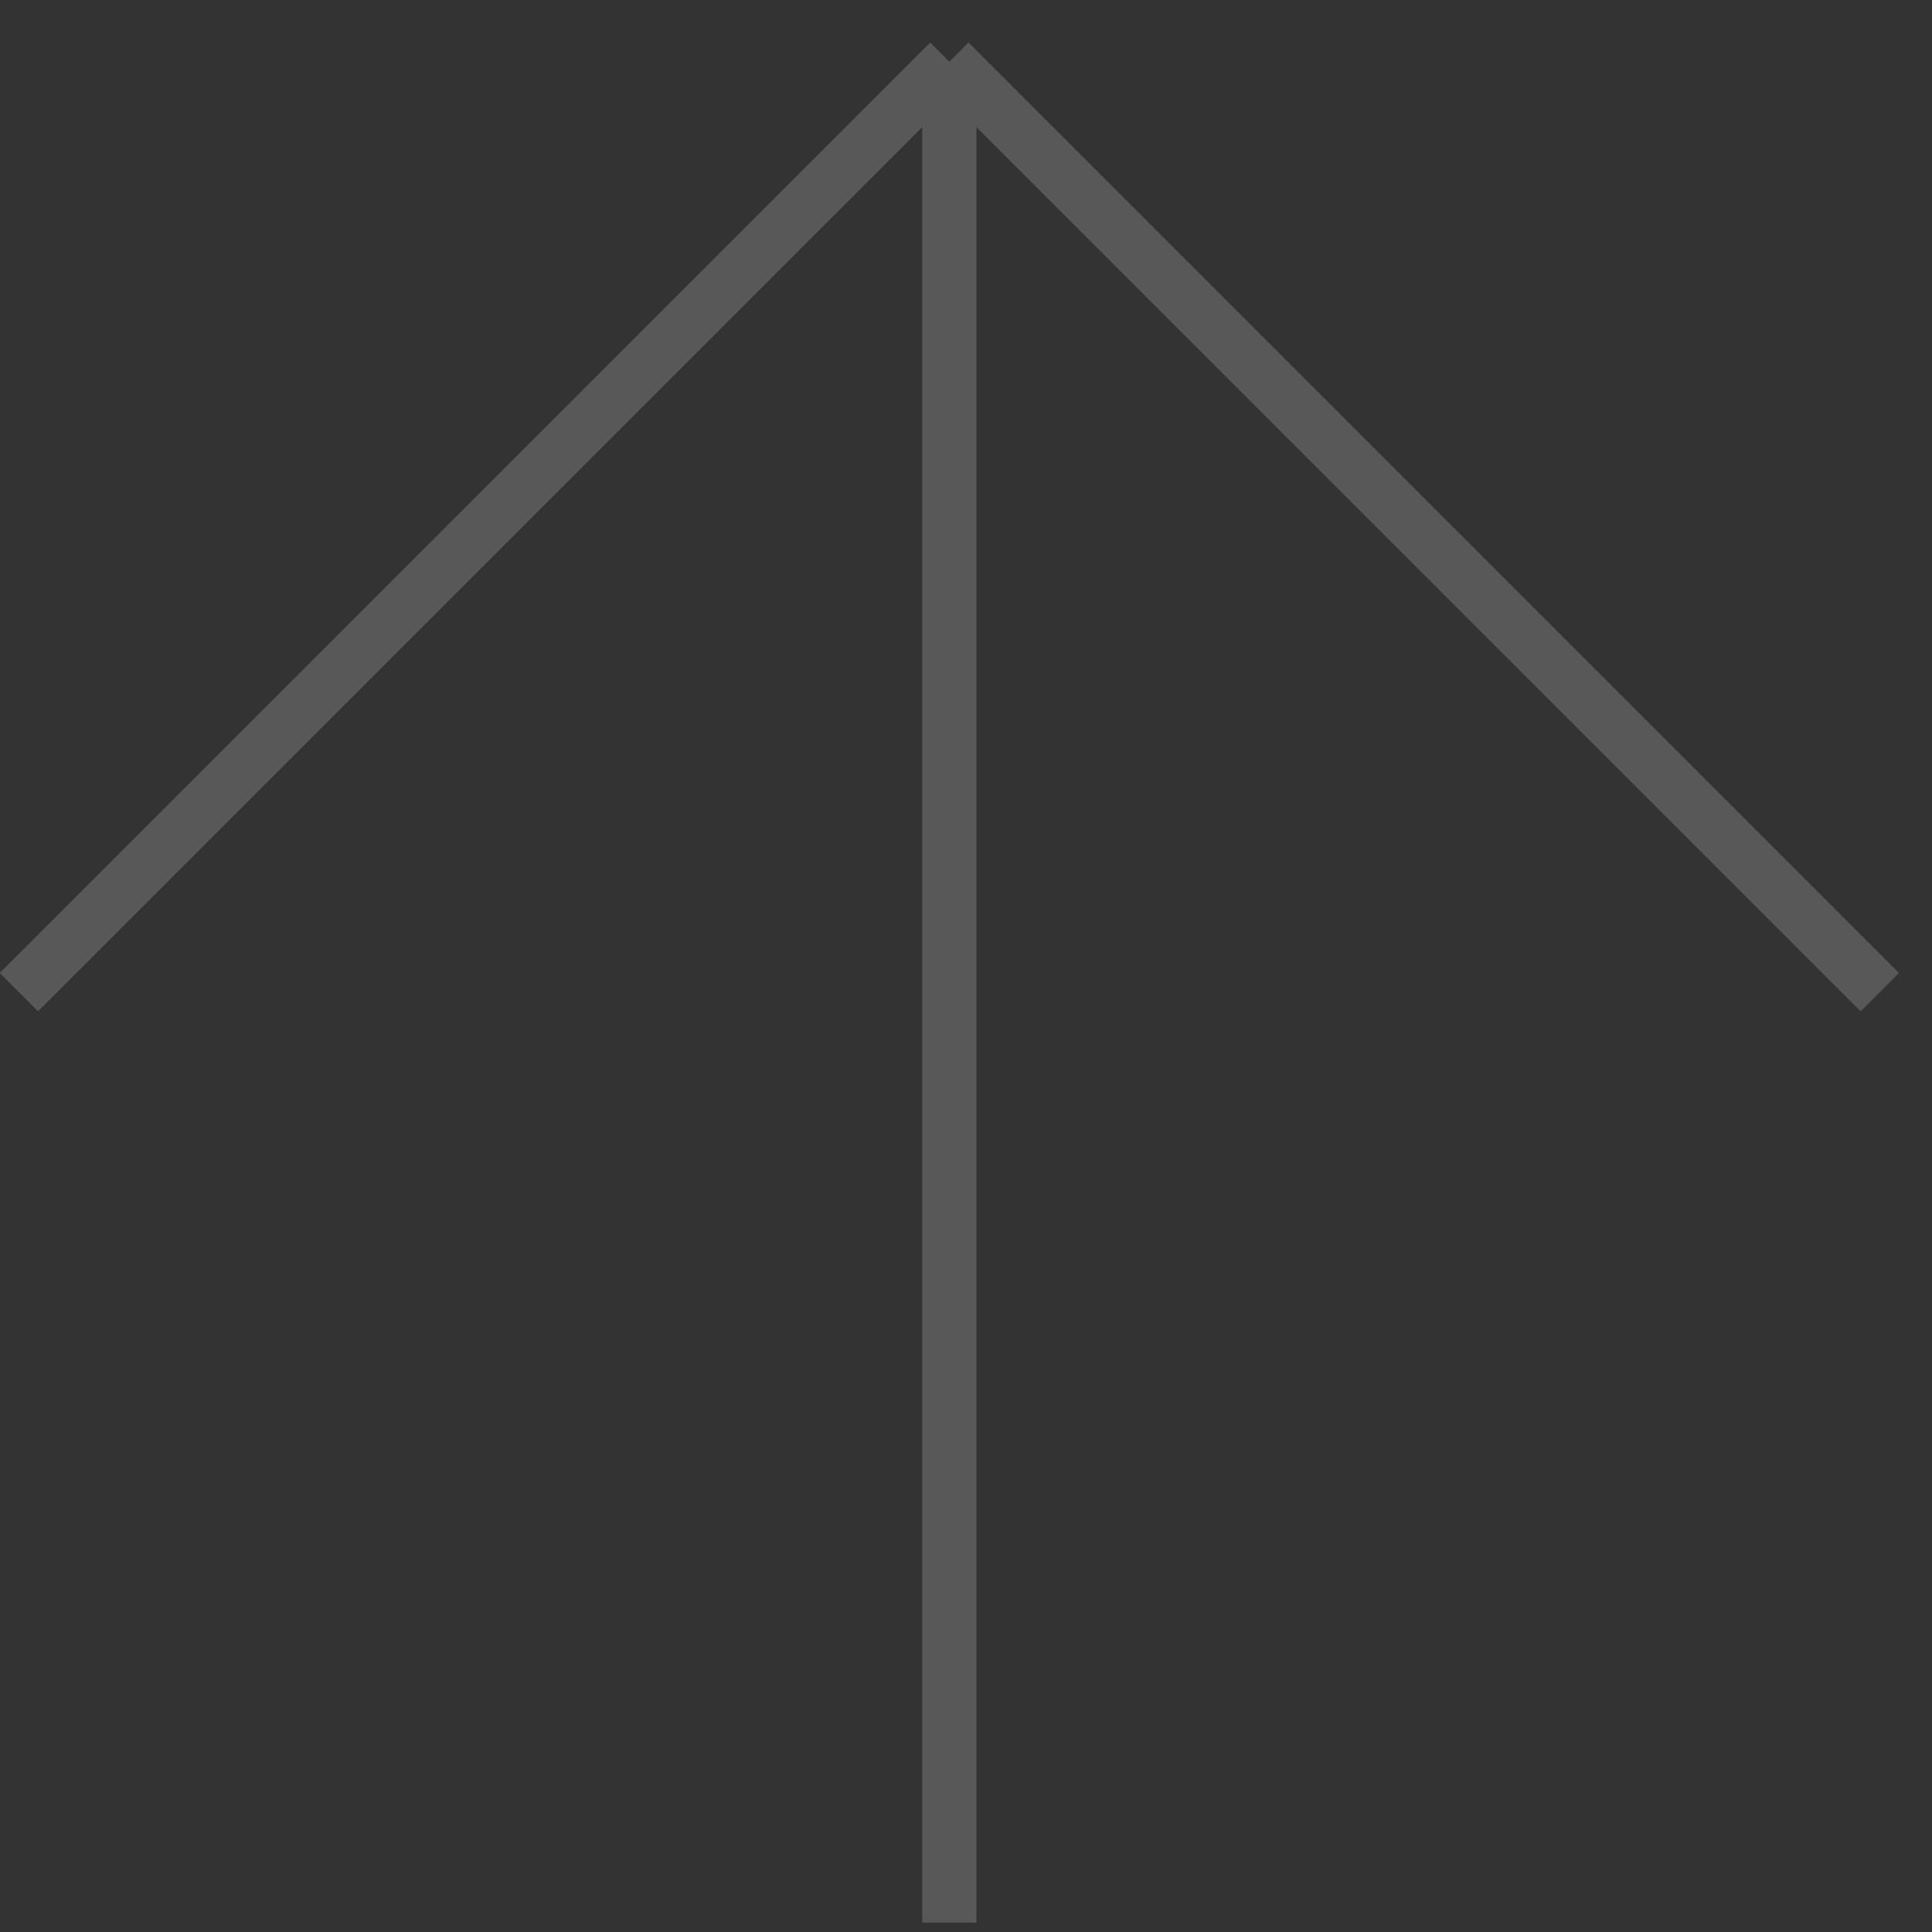 <svg width="37" height="37" viewBox="0 0 37 37" fill="none" xmlns="http://www.w3.org/2000/svg">
<rect x="0" y="0" width="37" height="37" fill="#333333" stroke="none"/>
<path d="M18.181 36.819V1.181M18.181 1.181L36 19M18.181 1.181L0.362 19" stroke="white" stroke-opacity="0.18" stroke-width="1.038"/>
</svg>
